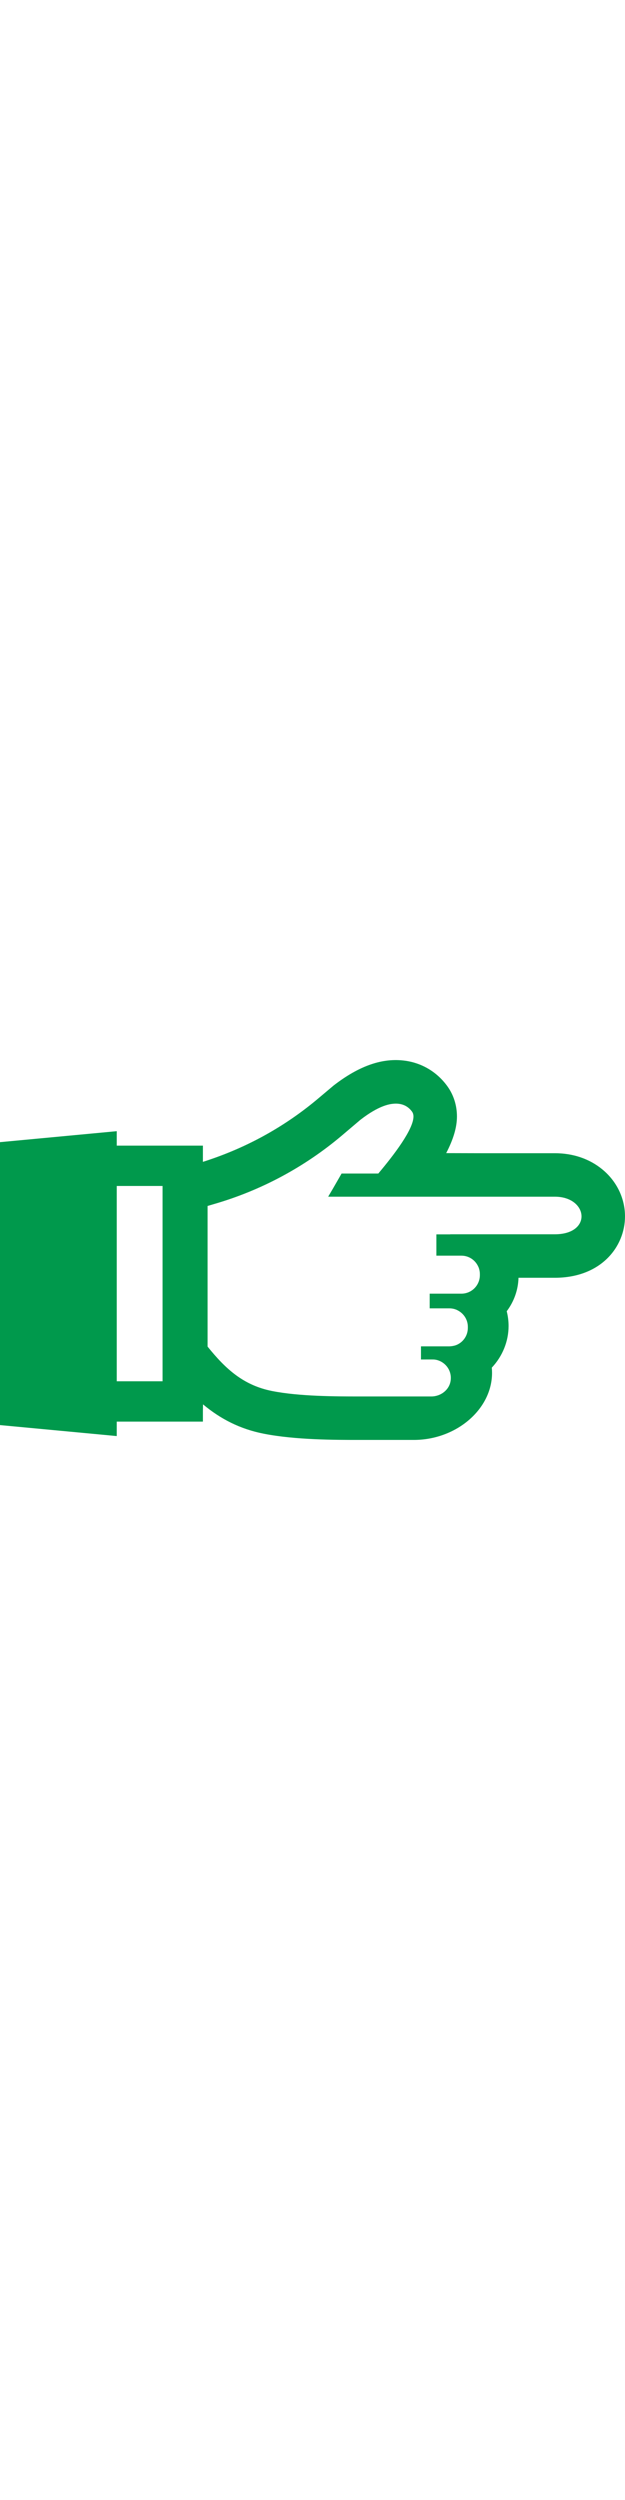 <?xml version="1.0" encoding="utf-8"?>
<!-- Generator: Adobe Illustrator 19.1.1, SVG Export Plug-In . SVG Version: 6.00 Build 0)  -->
<svg version="1.1" id="_x31_0" xmlns="http://www.w3.org/2000/svg" xmlns:xlink="http://www.w3.org/1999/xlink" x="0px" y="0px"
	 width="128px" hight="128px" viewBox="0 0 512 512" style="enable-background:new 0 0 128 128;" xml:space="preserve">
<style type="text/css">
	.st0{fill:#00994c;}
</style>
<g>
	<path class="st0" d="M493.297,189.861c-10.574-8.656-23.992-13.152-38.793-13.152h-60.746l-28.242-0.074
		c5.918-11.336,8.82-21.226,8.82-30c0-9.051-2.711-17.645-7.801-24.715c-8.262-11.496-20.488-18.969-34.434-20.949
		c-18.504-2.645-37.734,3.965-58.817,20.289l-12.16,10.242c-25.43,21.531-54.098,37.942-85.308,49.054
		c-3.18,1.118-6.364,2.234-9.598,3.238v-13.297H95.633v-10.695l0.016-0.977h-0.016v-0.16L0,167.654v231.778l87.07,8.183l8.402,0.809
		v-0.015l0.16,0.011v-11.828h70.586v-8.738l0.098-5.398c14.254,11.922,30.281,20.227,49.8,24.051
		c25.84,5.09,58.622,5.09,78.051,5.09h44.809c34.766,0,64.109-25.117,64.109-54.922c0-1.391-0.066-2.844-0.199-4.297
		c8.79-9.321,13.746-21.61,13.746-34.102c0-4.164-0.527-8.195-1.519-12.098c5.949-7.926,9.382-17.45,9.648-27.426h29.742
		c37.734,0,57.496-25.312,57.496-50.293C512,213.654,505.195,199.576,493.297,189.861z M133.172,363.545H95.633V203.541h37.539
		V363.545z M454.504,243.126h-85.653v0.07h-11.367v17.23v0.054v0.161h20.485c6.148,0,11.379,3.637,13.758,8.867
		c0.062,0.14,0.149,0.266,0.207,0.406c0.754,1.801,1.172,3.782,1.172,5.86v0.797c0,8.39-6.742,15.199-15.137,15.199h-25.734
		l-0.078-0.004v0.004h-0.16v12.027h16.125c2.778,0,5.356,0.726,7.535,2.05c4.562,2.645,7.602,7.535,7.602,13.086v0.859
		c0,6.61-4.164,12.226-10.046,14.278c-0.57,0.203-1.149,0.32-1.723,0.449c-0.511,0.114-1.038,0.203-1.57,0.266
		c-0.59,0.066-1.179,0.141-1.797,0.141h-23.262v10.547v0.066v0.16c0,0,10.11-0.066,10.574,0c2.84,0.199,5.418,1.254,7.535,2.774
		c4.359,3.109,7.004,8.461,6.211,14.41c-0.993,7.668-8.063,13.086-15.797,13.086h-59.215c-18.442,0-48.707,0-71.18-4.43
		c-23.394-4.626-38-17.844-52.938-36.414V219.931l5.356-1.586c38.332-11.102,73.953-30.203,104.488-55.977l15.266-12.954
		c7.367-5.722,13.691-9.328,19.082-11.332c0.046-0.019,0.094-0.035,0.141-0.05c2.05-0.754,3.957-1.266,5.742-1.586
		c0.446-0.078,0.875-0.122,1.305-0.172c7.789-0.985,13,2.023,16.16,6.461c0.727,1.058,1.122,2.382,1.122,3.898
		c0,10.512-15.86,31.328-28.813,46.73h-30.07l-7.246,12.602l-3.661,6.207h0.09l-0.09,0.16c0,0,168.86,0,185.582,0
		c14.074,0,21.875,8.191,21.875,16.125C476.379,235.857,469.504,243.126,454.504,243.126z"/>
</g>
</svg>

